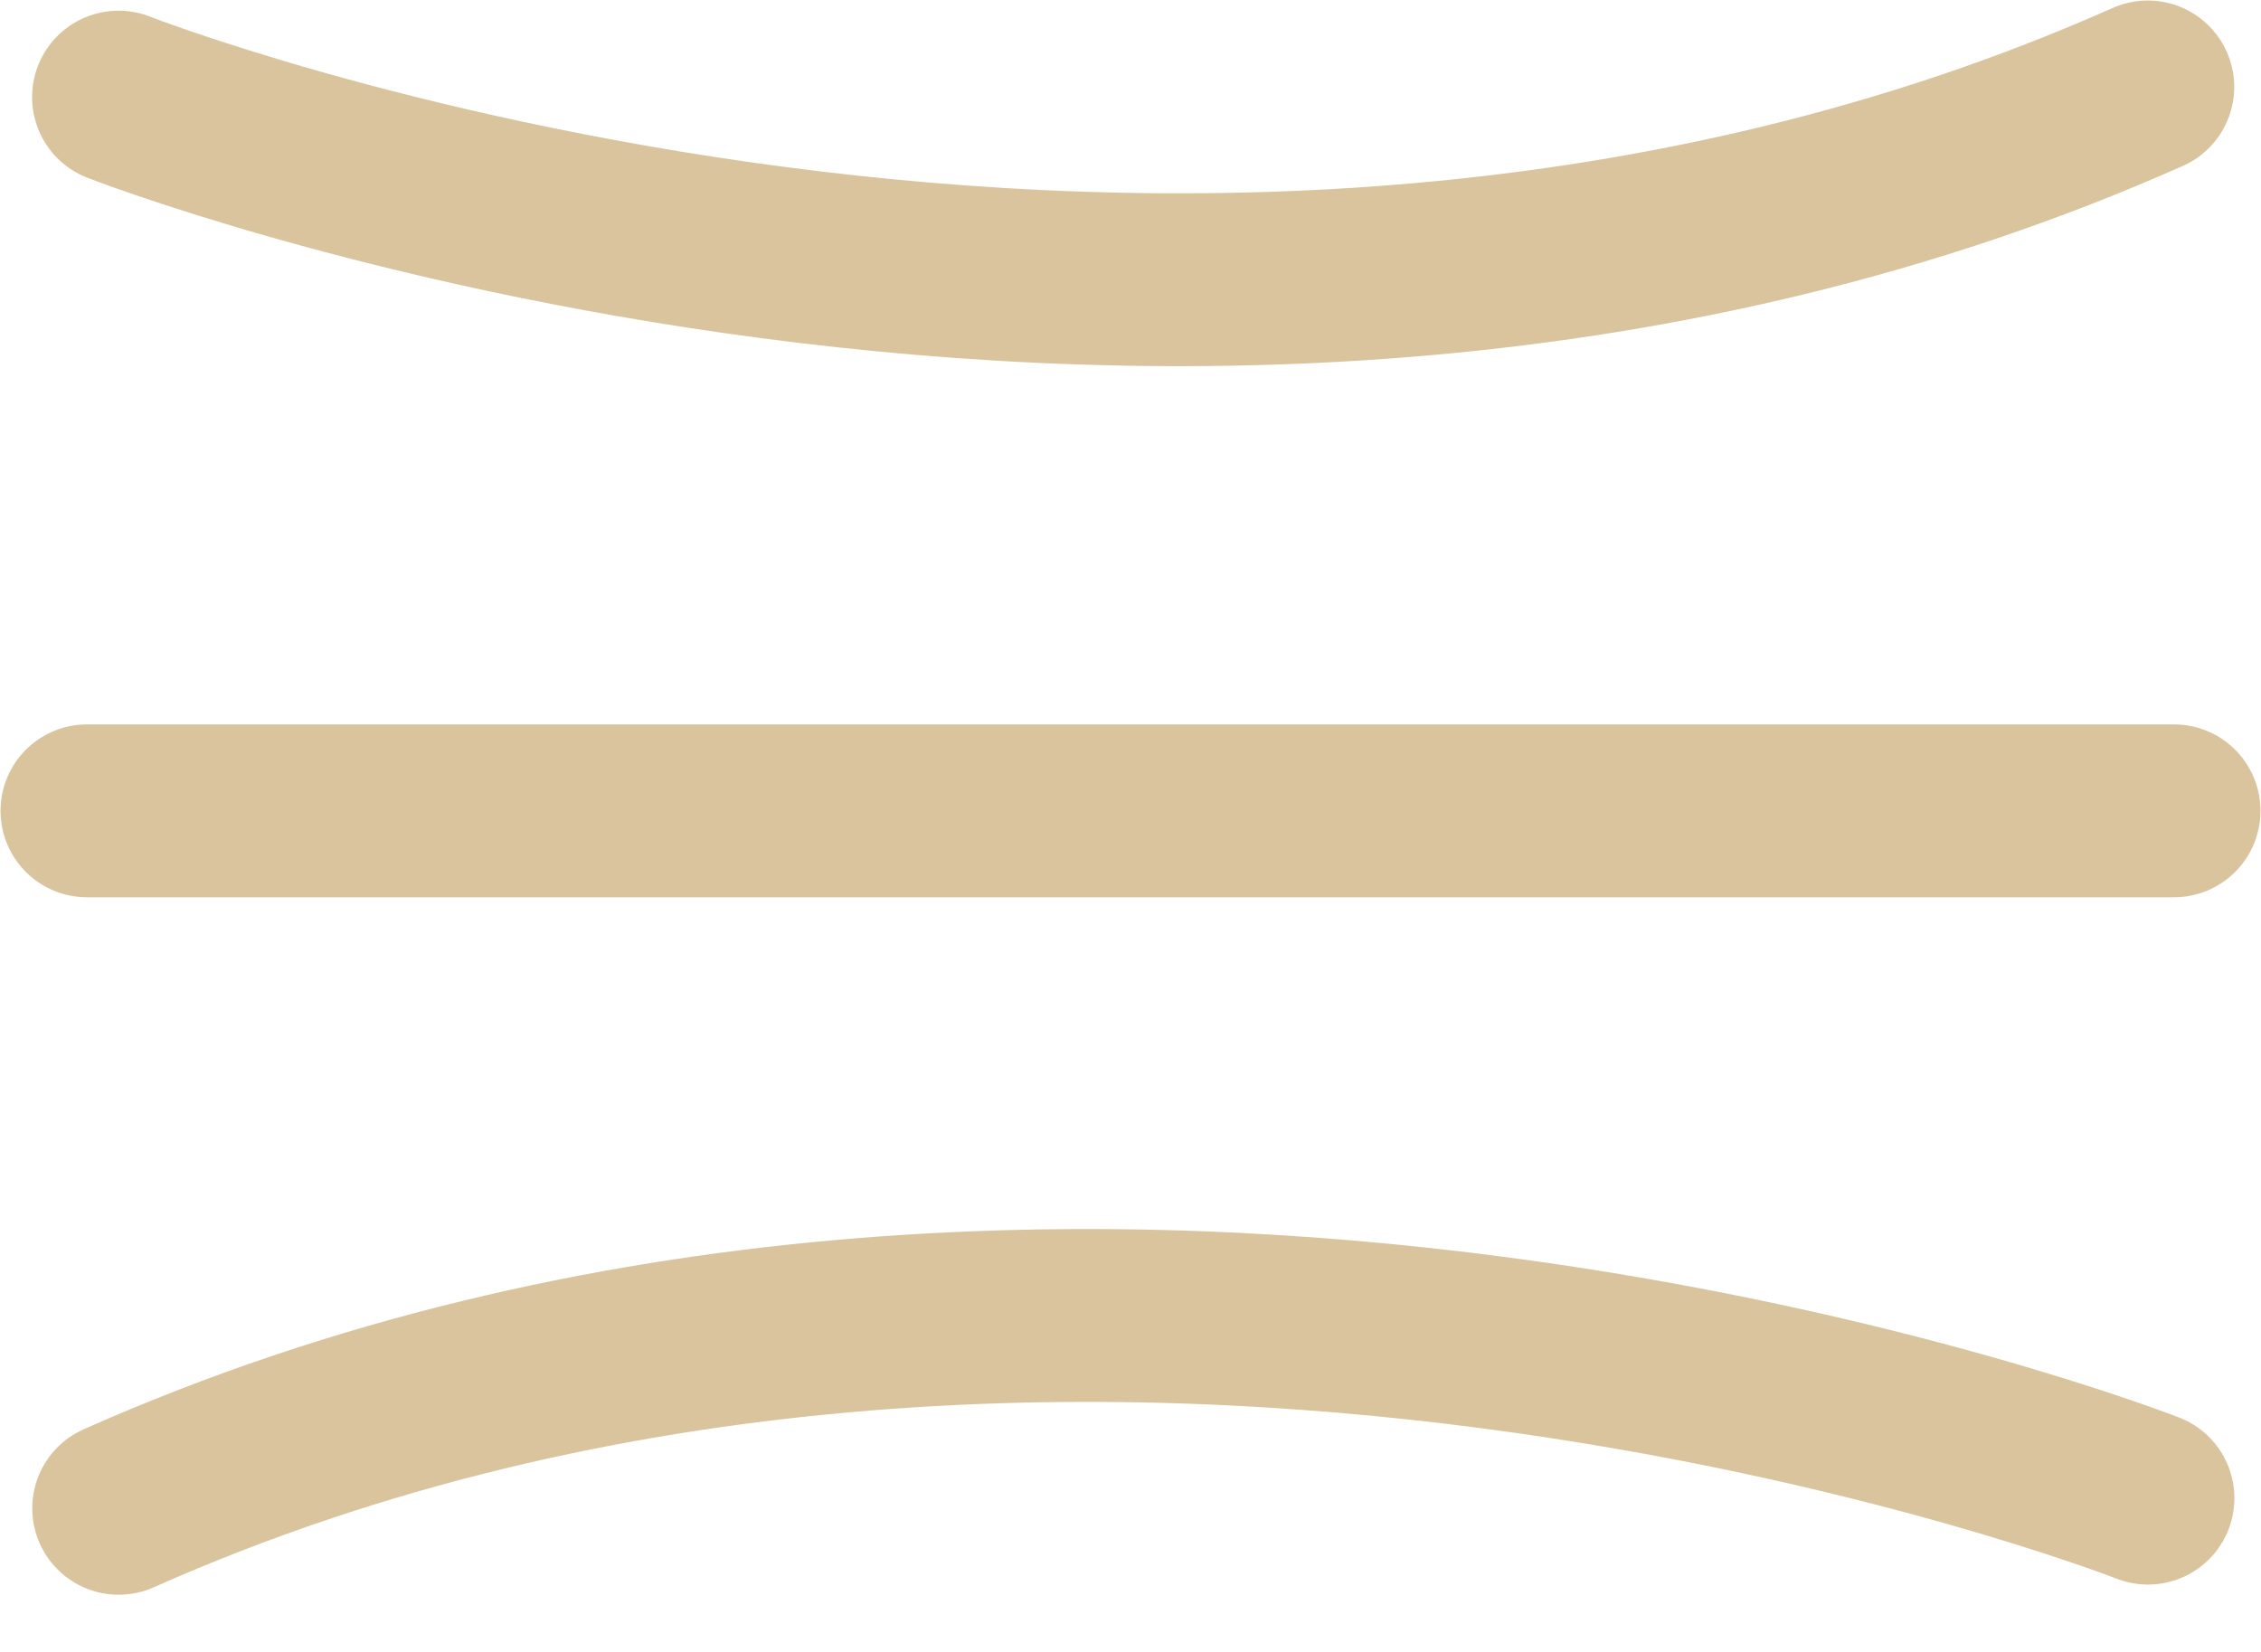 <svg xmlns="http://www.w3.org/2000/svg" width="26" height="19" fill="none"><path stroke="#D9C49E" stroke-linecap="round" stroke-miterlimit="10" stroke-width="1.988" d="M25 9.326H1M1.363 1.117S13.627 5.92 24.698 1M24.7 17.231s-12.265-4.804-23.335.117"/></svg>